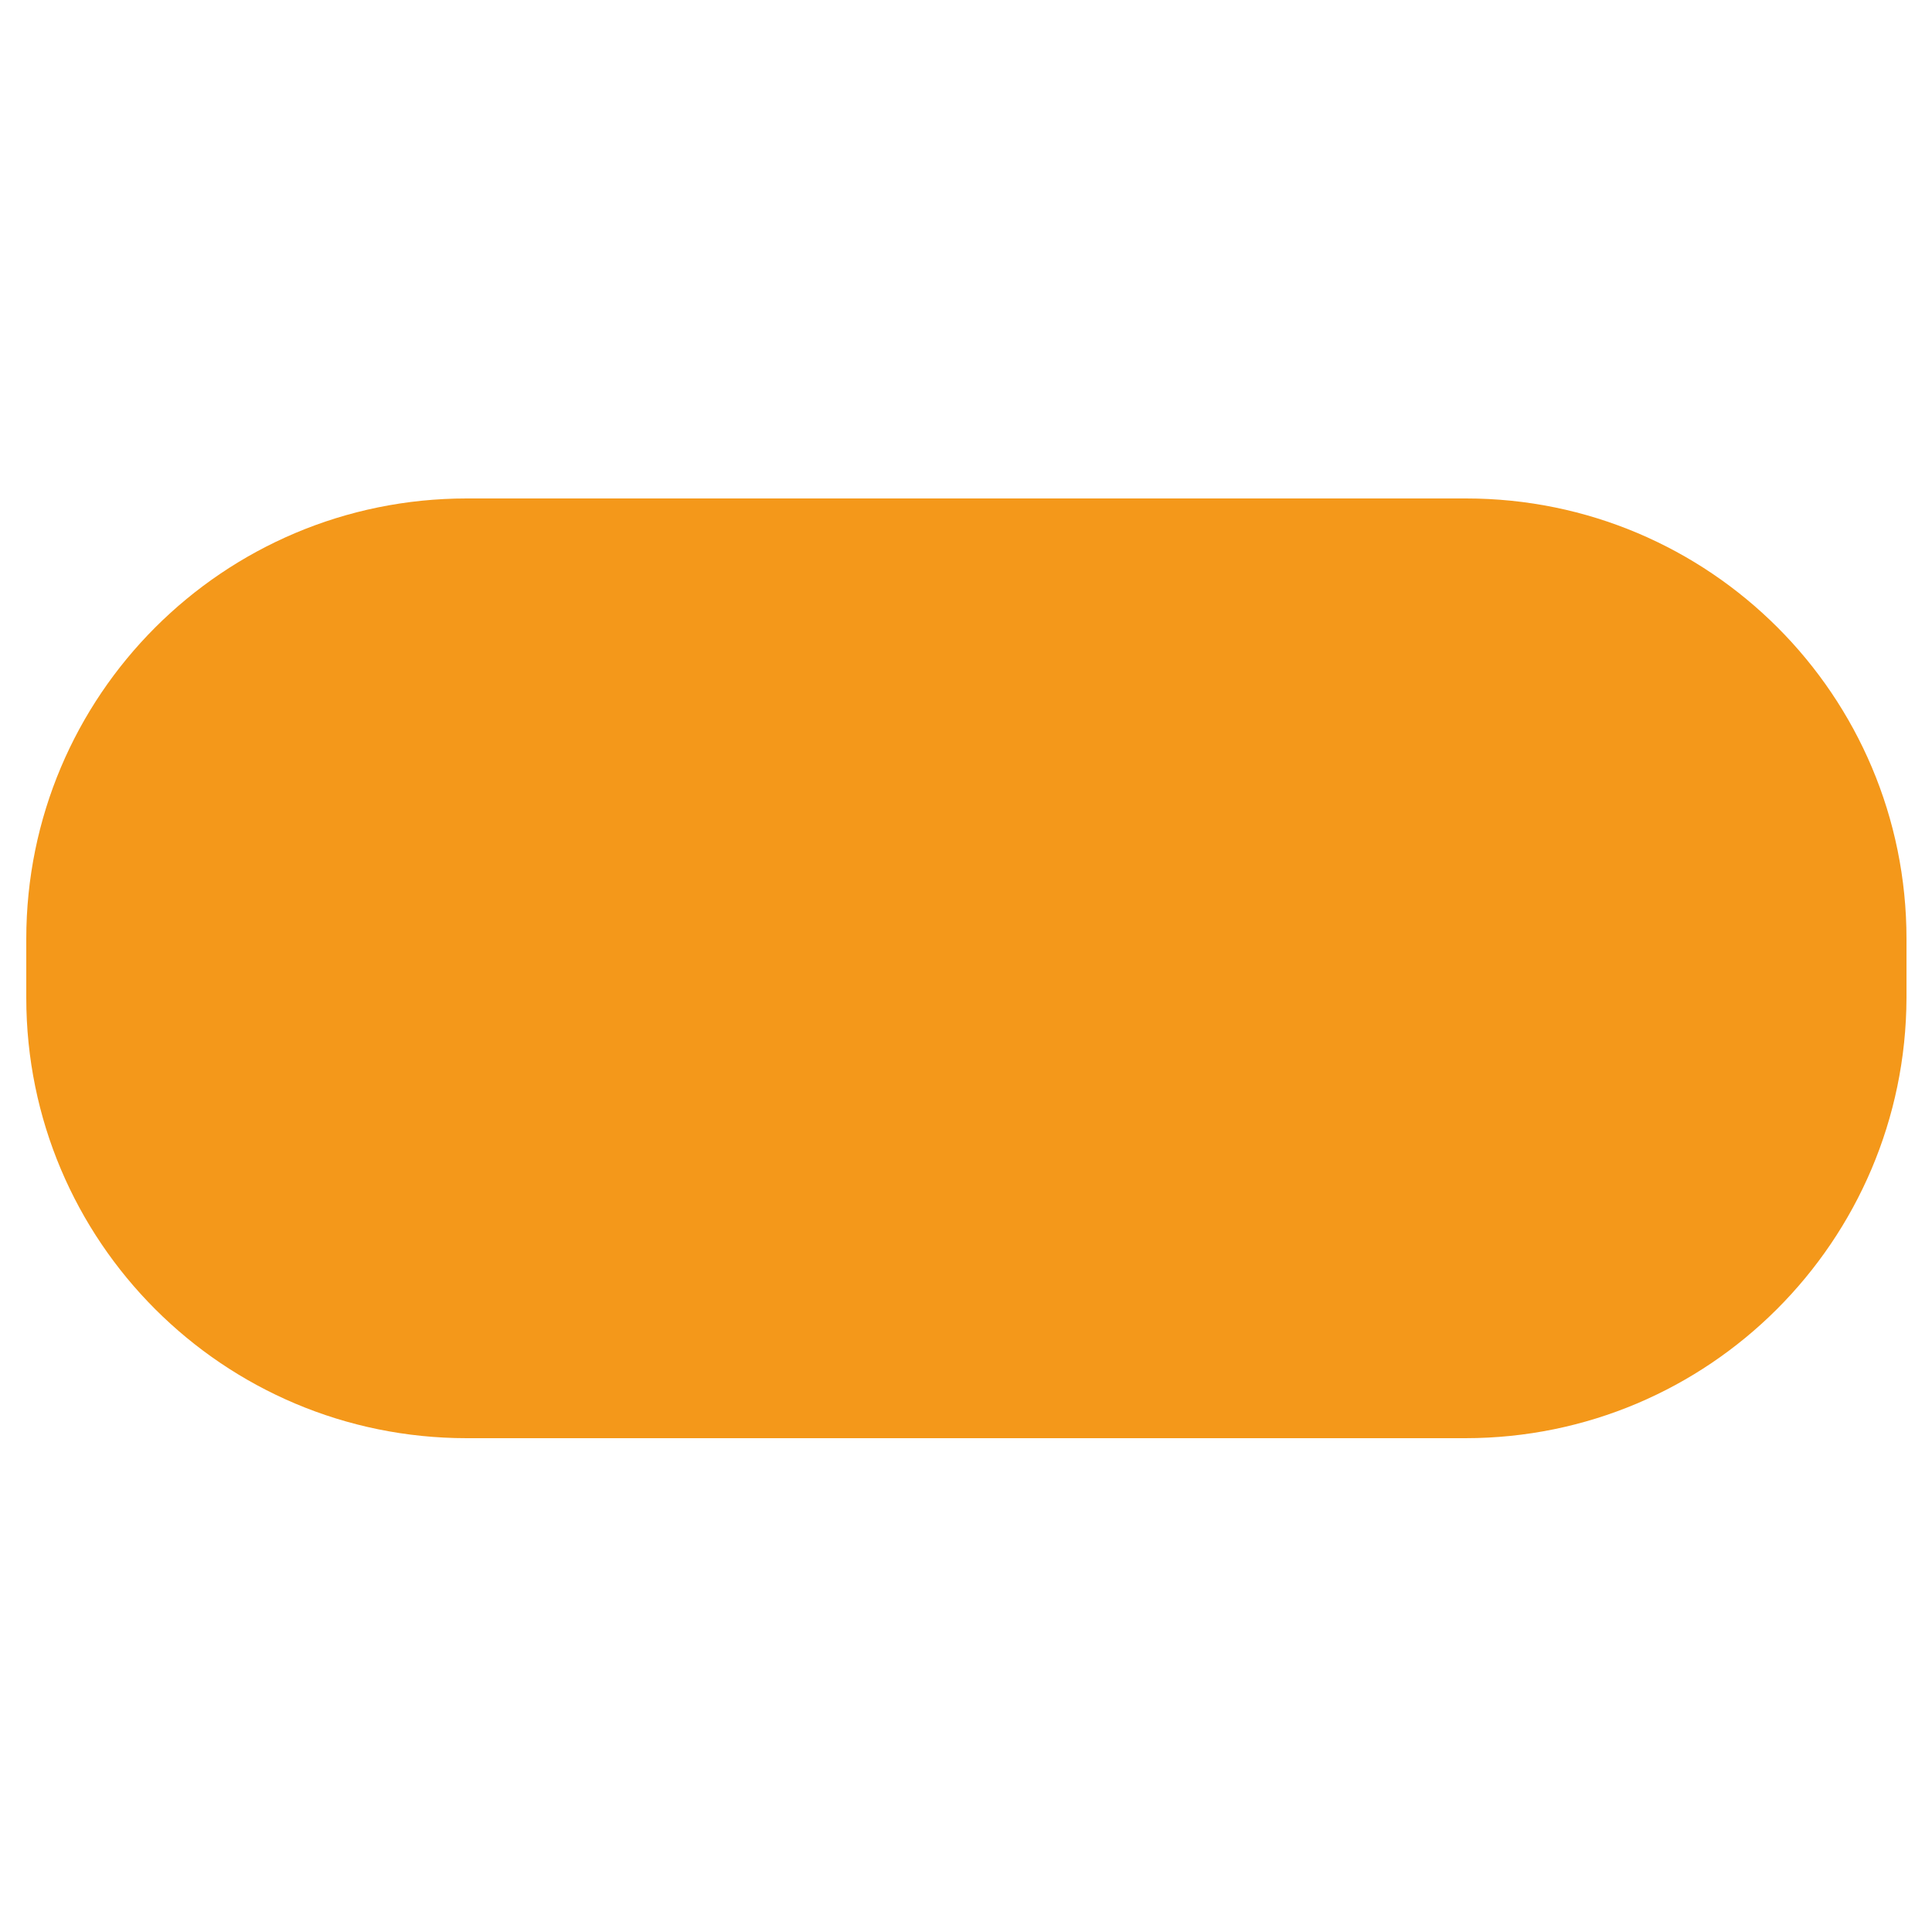 <?xml version="1.0" encoding="utf-8"?>
<!-- Generator: Adobe Illustrator 26.2.1, SVG Export Plug-In . SVG Version: 6.00 Build 0)  -->
<svg version="1.1" id="Calque_1" xmlns="http://www.w3.org/2000/svg" xmlns:xlink="http://www.w3.org/1999/xlink" x="0px" y="0px"
	 viewBox="0 0 250 250" style="enable-background:new 0 0 250 250;" xml:space="preserve">
<style type="text/css">
	.st0{fill:none;}
	.st1{fill:#F4981A;}
</style>
<g id="Calque_1_00000075151992880607617200000016091641449620805804_">
	<rect class="st0" width="250" height="250"/>
</g>
<g id="txt">
</g>
<path class="st1" d="M189.6,186.1H60.4c-31.5,0-57-25.5-57-57v-7.6c0-31.5,25.5-57,57-57h129.3c31.5,0,57,25.5,57,57v7.6
	C246.6,160.6,221.1,186.1,189.6,186.1z"/>
</svg>
